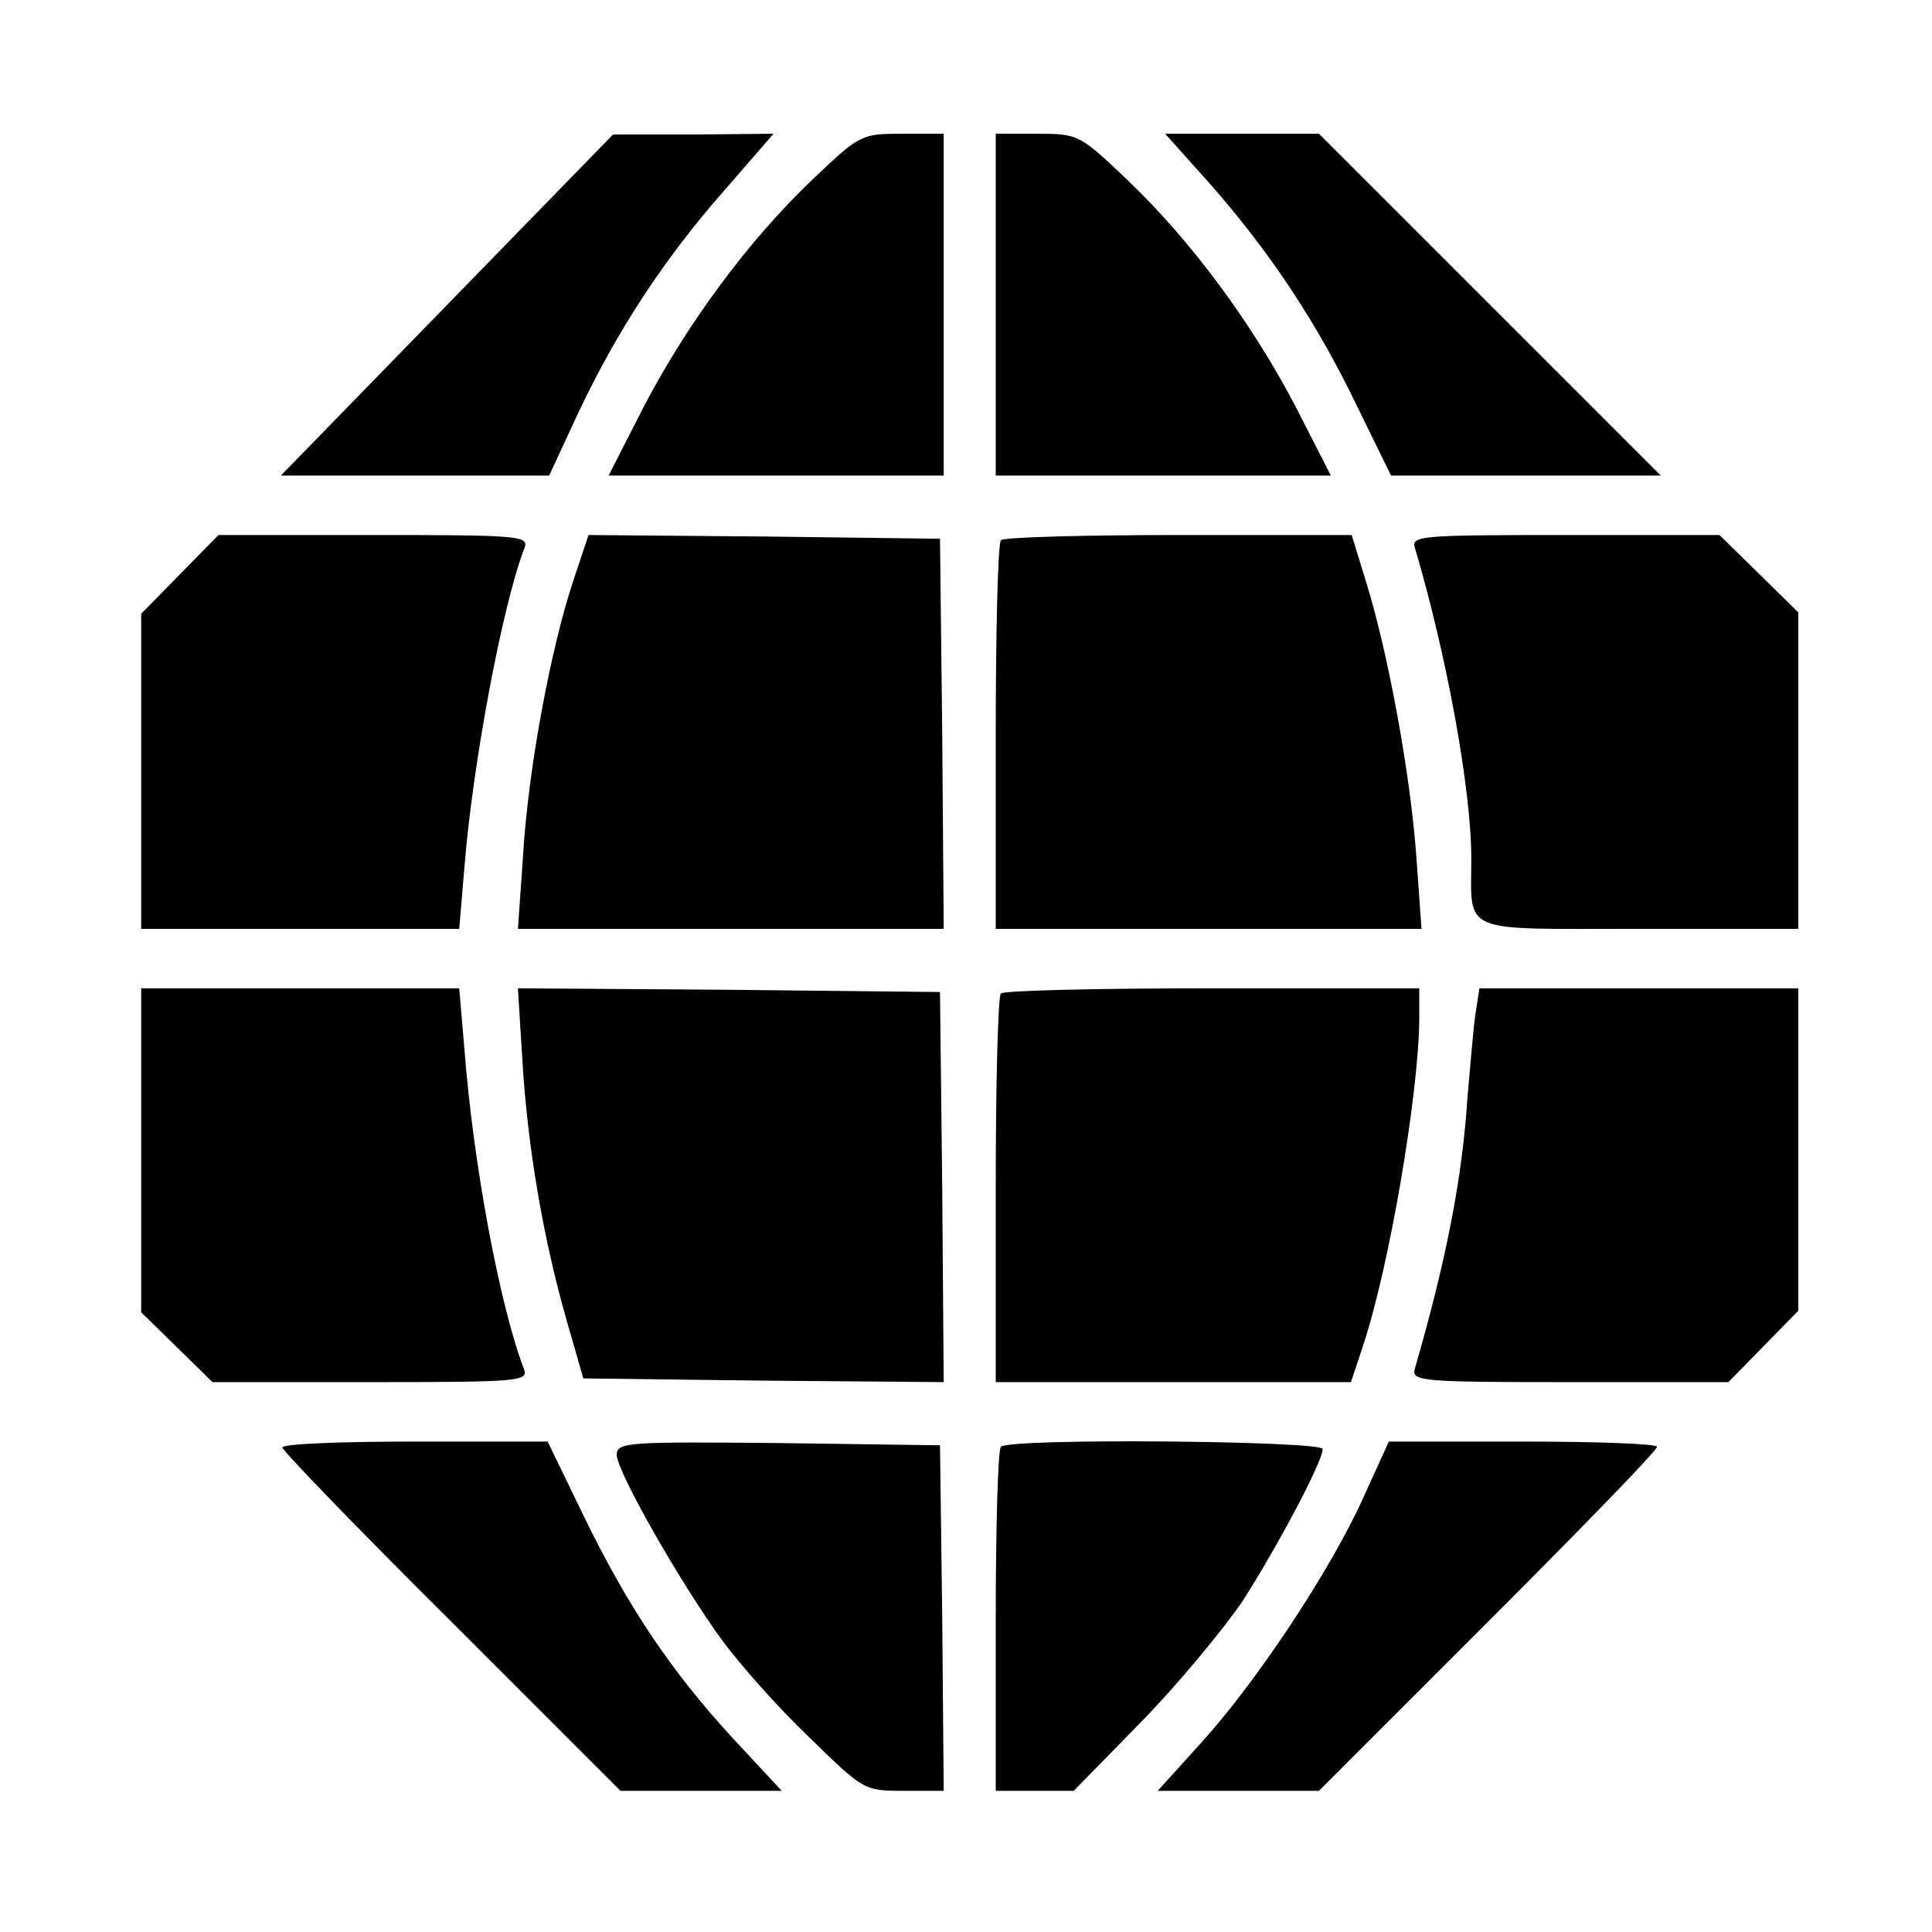<svg version="1" xmlns="http://www.w3.org/2000/svg" width="346.667" height="346.667" viewBox="0 0 260 260"><path d="M60.1 41.1L37.8 64h36.1l3.9-8.4c5.2-11 11.5-20.7 19.7-30l6.6-7.6-10.8.1H82.5l-22.4 23zM109.3 24.2c-8.6 8.2-16.8 19.3-22.7 30.6L81.9 64H127V18h-5.6c-5.5 0-5.7.1-12.1 6.2zM134 41v23h45.1l-4.7-9.2c-5.9-11.3-14.1-22.4-22.7-30.6-6.4-6.1-6.6-6.2-12.1-6.2H134v23zM162.8 24.7c8.1 9.2 14.4 18.7 19.8 29.9l4.6 9.4h36.3l-23-23-23-23H156.8l6 6.7zM24.2 77.3L19 82.6V125h42.8l.7-8.3c1.1-13.8 5.1-35.3 8.1-43 .6-1.6-1-1.7-20.3-1.7H29.4l-5.2 5.3zM77.1 78.3c-3 9.1-6 25.1-6.7 36.7l-.7 10H127l-.2-26.3-.3-26.2-23.7-.3-23.6-.2-2.1 6.3zM134.7 72.7c-.4.3-.7 12.3-.7 26.5V125h57.3l-.7-9.8c-.8-11.1-3.8-27.3-6.7-36.7l-2-6.5h-23.3c-12.8 0-23.6.3-23.9.7zM190.4 73.7c4.2 14.1 7.6 32.4 7.6 41.8 0 10.3-1.8 9.5 22.6 9.5H242V82.4l-5.3-5.2-5.3-5.2h-20.7c-19.4 0-20.8.1-20.3 1.7zM19 154.8v21.8l4.8 4.7 4.8 4.7h21.3c19.9 0 21.3-.1 20.6-1.8-3.2-8.3-6.8-27.4-8-43l-.7-8.2H19v21.8zM70.3 142.7c.7 11.7 2.8 23.9 5.9 34.8l2.3 8 24.3.3 24.2.2-.2-26.2-.3-26.3-28.4-.3-28.4-.2.6 9.7zM134.7 133.7c-.4.3-.7 12.3-.7 26.5V186h47.8l1.6-4.8c3.6-10.8 7.5-33.9 7.6-44V133h-27.8c-15.3 0-28.2.3-28.5.7zM198.6 136.2c-.3 1.8-.7 6.9-1.1 11.3-.7 11.1-2.9 22.2-7.1 36.7-.5 1.7 1 1.8 20.8 1.8h21.4l4.7-4.8 4.7-4.8V133h-42.9l-.5 3.2zM38 194.8c0 .4 10.2 11 22.8 23.5L83.5 241H105.2l-6.6-7.1c-8.3-9-14.2-17.8-20.2-30.2l-4.7-9.7H55.9c-9.9 0-17.9.3-17.9.8zM83 195.8c0 2.2 8.7 17.5 14.3 25.1 2.3 3.1 7.4 8.9 11.5 12.8 7.4 7.2 7.4 7.3 12.8 7.3h5.4l-.2-23.3-.3-23.2-21.7-.3c-20.5-.2-21.8-.1-21.8 1.6zM134.7 194.7c-.4.3-.7 10.9-.7 23.5V241h10.5l9-9.2c5-5.1 11.1-12.5 13.7-16.3C172 208 178 196.7 178 195c0-1.1-42.2-1.5-43.3-.3zM183.4 201.7c-4.4 9.7-14.4 24.8-21.9 33l-5.7 6.3H177.5l22.8-22.8c12.5-12.5 22.7-23 22.7-23.5 0-.4-8.1-.7-18-.7h-18.1l-3.5 7.7z"/></svg>